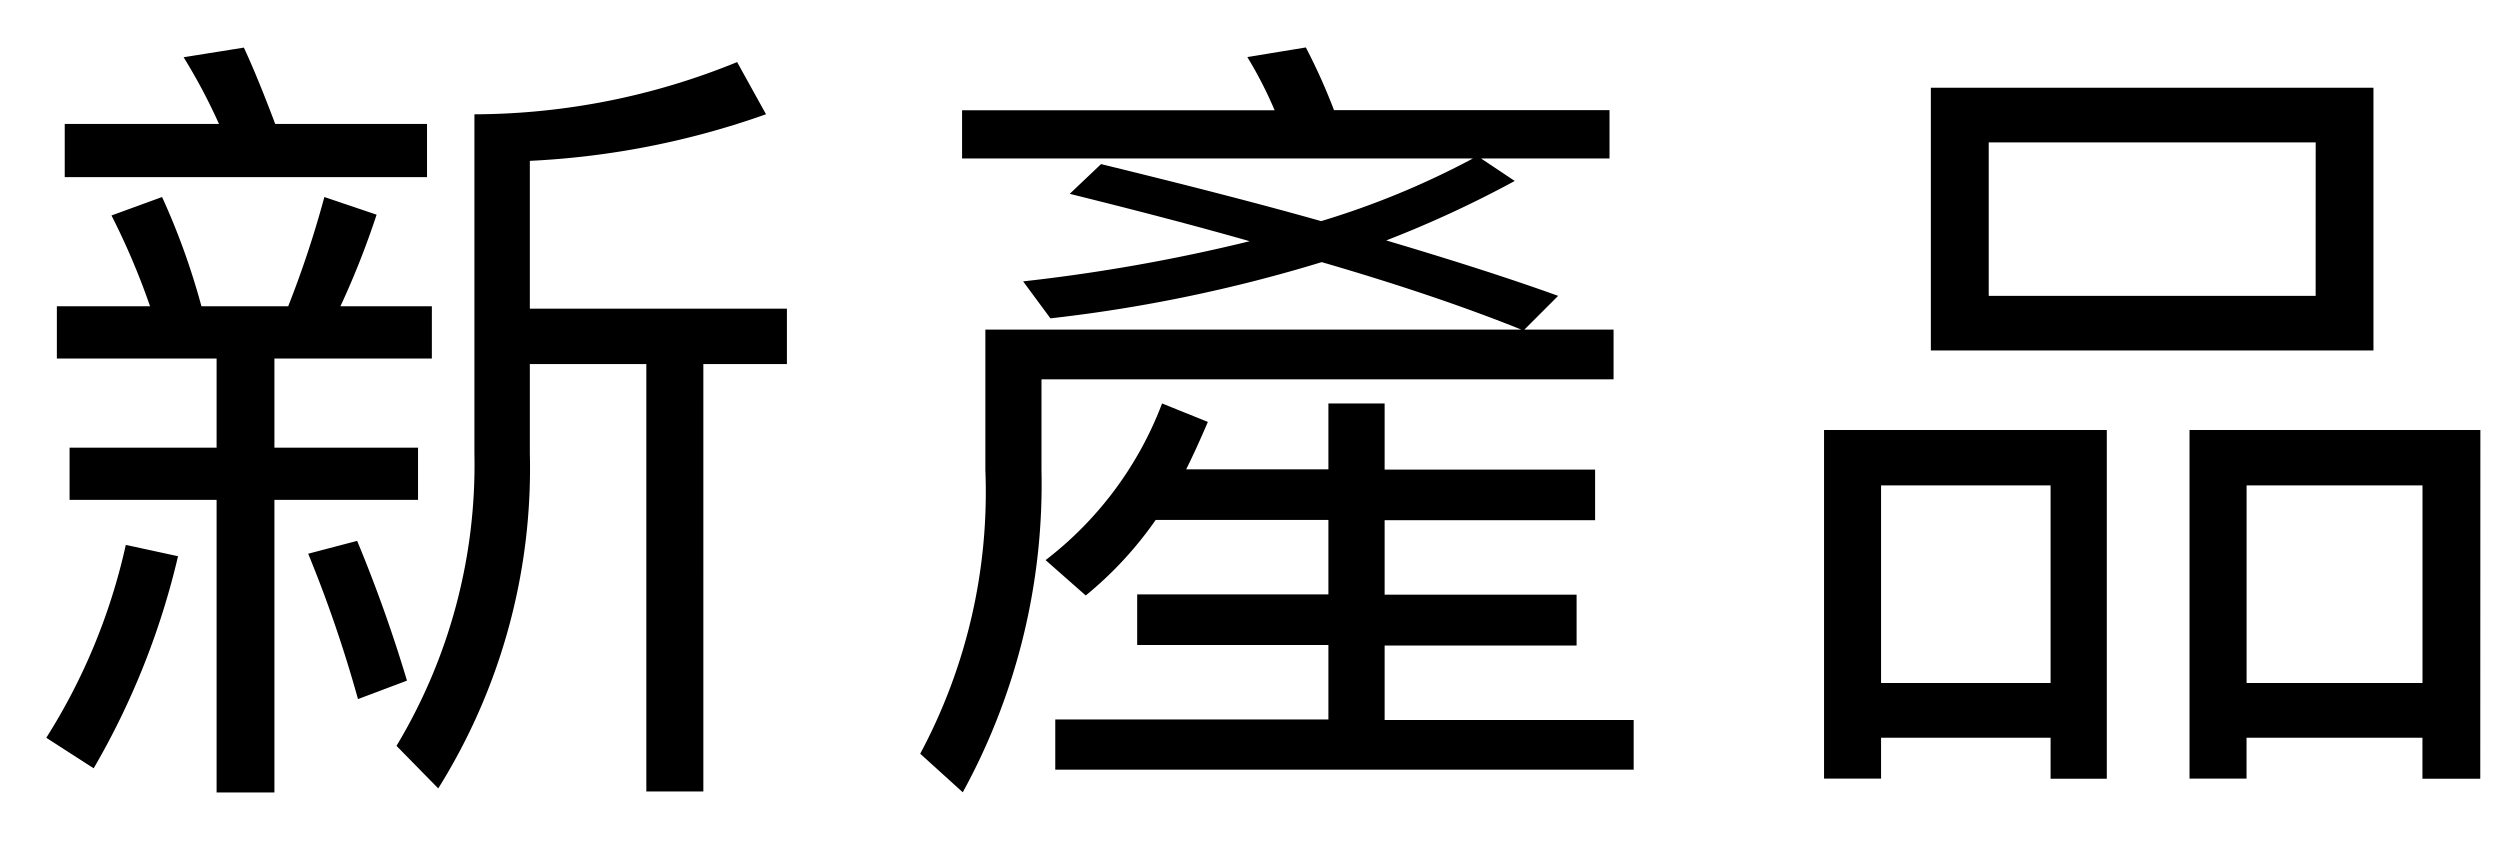 <svg xmlns="http://www.w3.org/2000/svg" width="47" height="16" viewBox="0 0 47 16">
  <g id="np" transform="translate(-156 -163.73)">
    <rect id="長方形_2345" data-name="長方形 2345" width="47" height="16" transform="translate(156 163.73)" fill="none"/>
    <path id="newproducts_ttl" d="M-19.928-6.53v1.676h-2.764v.982h2.764v5.5h1.087v-5.5h2.7v-.982h-2.7V-6.53h2.96v-.982H-17.6a15.749,15.749,0,0,0,.68-1.722l-.982-.332a19.253,19.253,0,0,1-.68,2.054h-1.631a13.266,13.266,0,0,0-.74-2.054l-.951.347a13.474,13.474,0,0,1,.725,1.707h-1.752v.982Zm9.786-5.573a13.139,13.139,0,0,1-4.939.982v6.373a10.248,10.248,0,0,1-1.465,5.5l.785.8a11.352,11.352,0,0,0,1.722-6.3V-6.425h2.19V1.61h1.072V-6.425h1.571V-7.467h-4.833v-2.779a15.45,15.45,0,0,0,4.44-.876ZM-22.783-10.94v1h6.811v-1h-2.854c-.2-.529-.393-1.012-.589-1.435l-1.133.181a10.816,10.816,0,0,1,.665,1.254Zm1.148,7.914A11.342,11.342,0,0,1-23.13.6l.891.574a14.466,14.466,0,0,0,1.586-3.987Zm4.35-.076-.921.242A24.286,24.286,0,0,1-17.27-.127l.921-.347A27.036,27.036,0,0,0-17.285-3.1ZM-3.3-10.185l-.589.559c1.208.3,2.326.589,3.383.891a33.386,33.386,0,0,1-4.259.755l.513.695a28.225,28.225,0,0,0,5.1-1.057C2.3-7.92,3.541-7.5,4.6-7.074H-5.475v2.643A10.418,10.418,0,0,1-6.7.9l.8.725a12.063,12.063,0,0,0,1.48-6.056V-6.138H6.335v-.936H4.659l.634-.634C4.326-8.056,3.239-8.4,2.061-8.75A20.755,20.755,0,0,0,4.477-9.868l-.634-.423H6.259V-11.2H1.079a11.2,11.2,0,0,0-.529-1.178l-1.1.181a7.692,7.692,0,0,1,.513,1H-5.913v.906H3.692A15.6,15.6,0,0,1,.838-9.113C-.446-9.475-1.82-9.823-3.3-10.185Zm1.027,6.69H.974v1.4H-2.621v.951H.974v1.4H-4.161V1.2H6.713V.266H2.031v-1.4H5.64V-2.09H2.031v-1.4H5.988v-.951H2.031V-5.685H.974v1.238H-1.7c.136-.272.272-.574.408-.891l-.861-.347A6.705,6.705,0,0,1-4.343-2.74l.755.665A6.984,6.984,0,0,0-2.273-3.495ZM12.3-11.62v4.939h8.321V-11.62Zm7.234,3.912H13.388v-2.885h6.147ZM15.608-5.186H10.292V1.368h1.072V.6h3.187v.77h1.057ZM11.364-.429V-4.144h3.187V-.429ZM22.631-5.186H17.163V1.368h1.072V.6h3.307v.77h1.087ZM18.236-.429V-4.144h3.307V-.429Z" transform="translate(180 177)"/>
  </g>
</svg>
